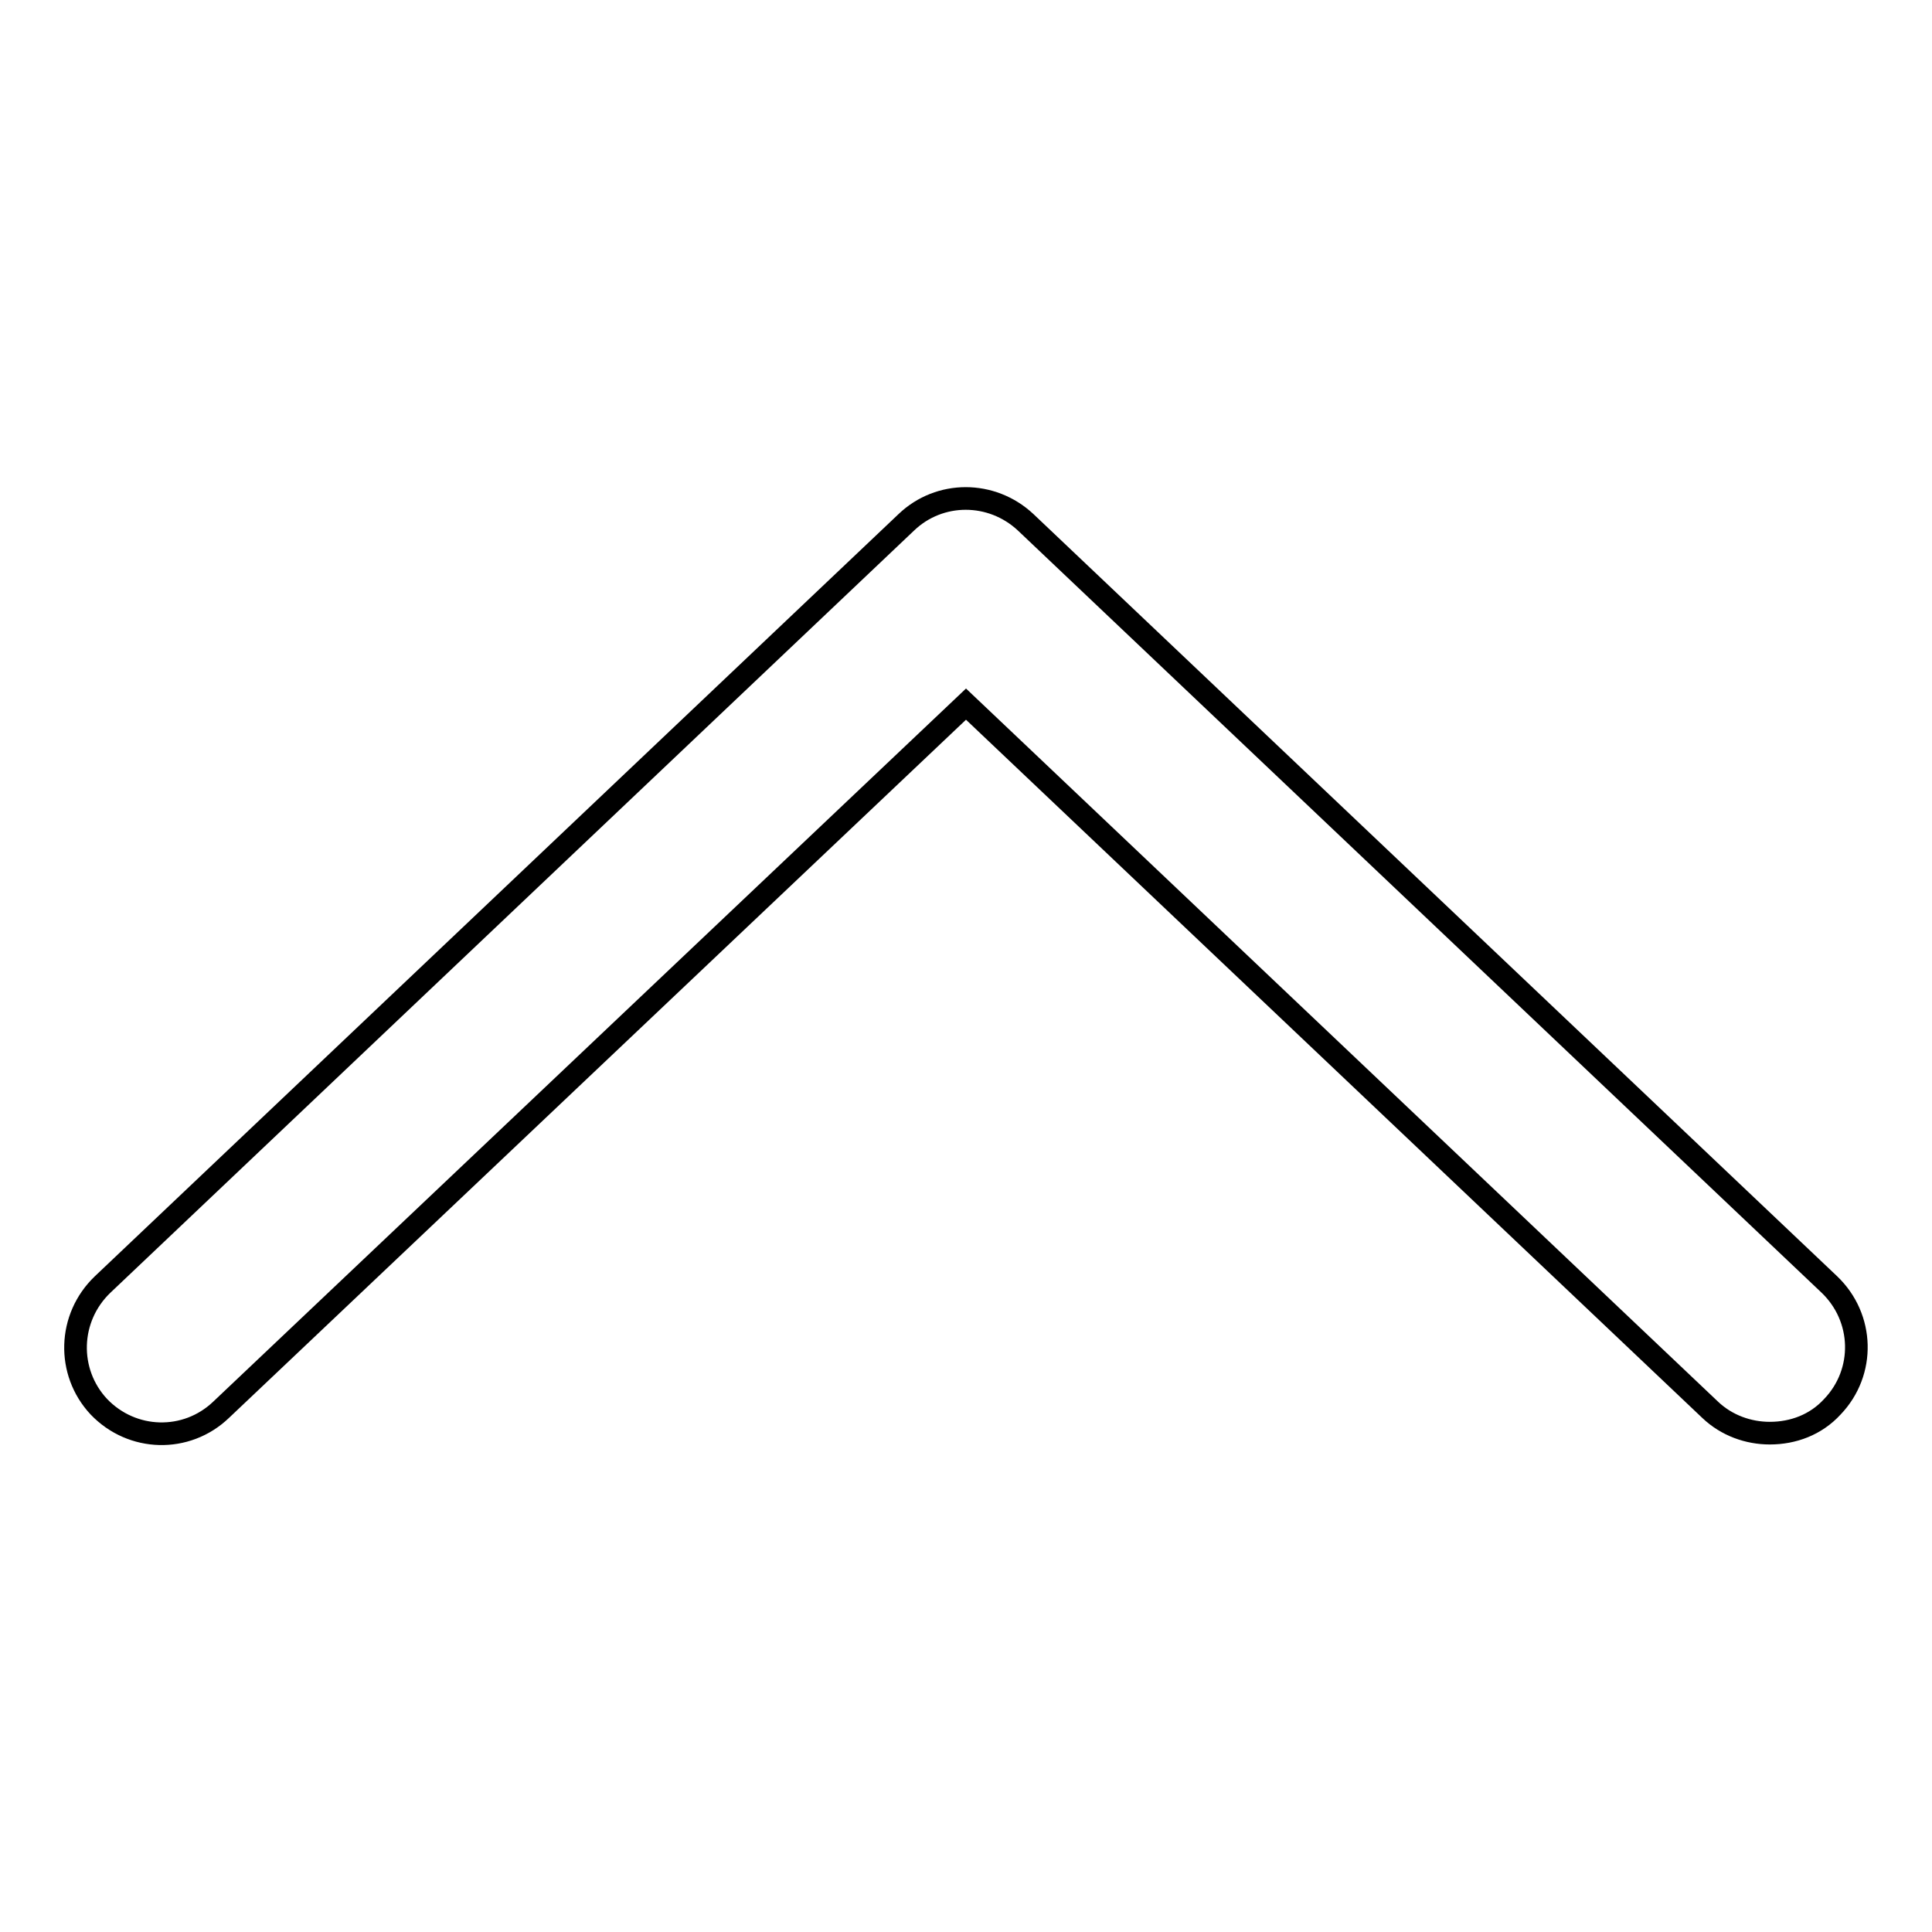 <?xml version="1.0" encoding="utf-8"?>
<!-- Svg Vector Icons : http://www.onlinewebfonts.com/icon -->
<!DOCTYPE svg PUBLIC "-//W3C//DTD SVG 1.1//EN" "http://www.w3.org/Graphics/SVG/1.1/DTD/svg11.dtd">
<svg version="1.1" xmlns="http://www.w3.org/2000/svg" xmlns:xlink="http://www.w3.org/1999/xlink" x="0px" y="0px" viewBox="0 0 256 256" enable-background="new 0 0 256 256" xml:space="preserve">
<g><g><path stroke-width="3" fill-opacity="0" stroke="#000000"  d="M234.5,189.9c-2.8,0-5.7-1-7.9-3.1L128,93.3l-98.7,93.5c-4.6,4.4-11.8,4.2-16.2-0.4c-4.3-4.6-4.1-11.8,0.5-16.2l106.5-101c4.4-4.2,11.3-4.2,15.8,0l106.5,101c4.6,4.4,4.8,11.6,0.4,16.2C240.6,188.8,237.6,189.9,234.5,189.9z"/></g></g>
</svg>